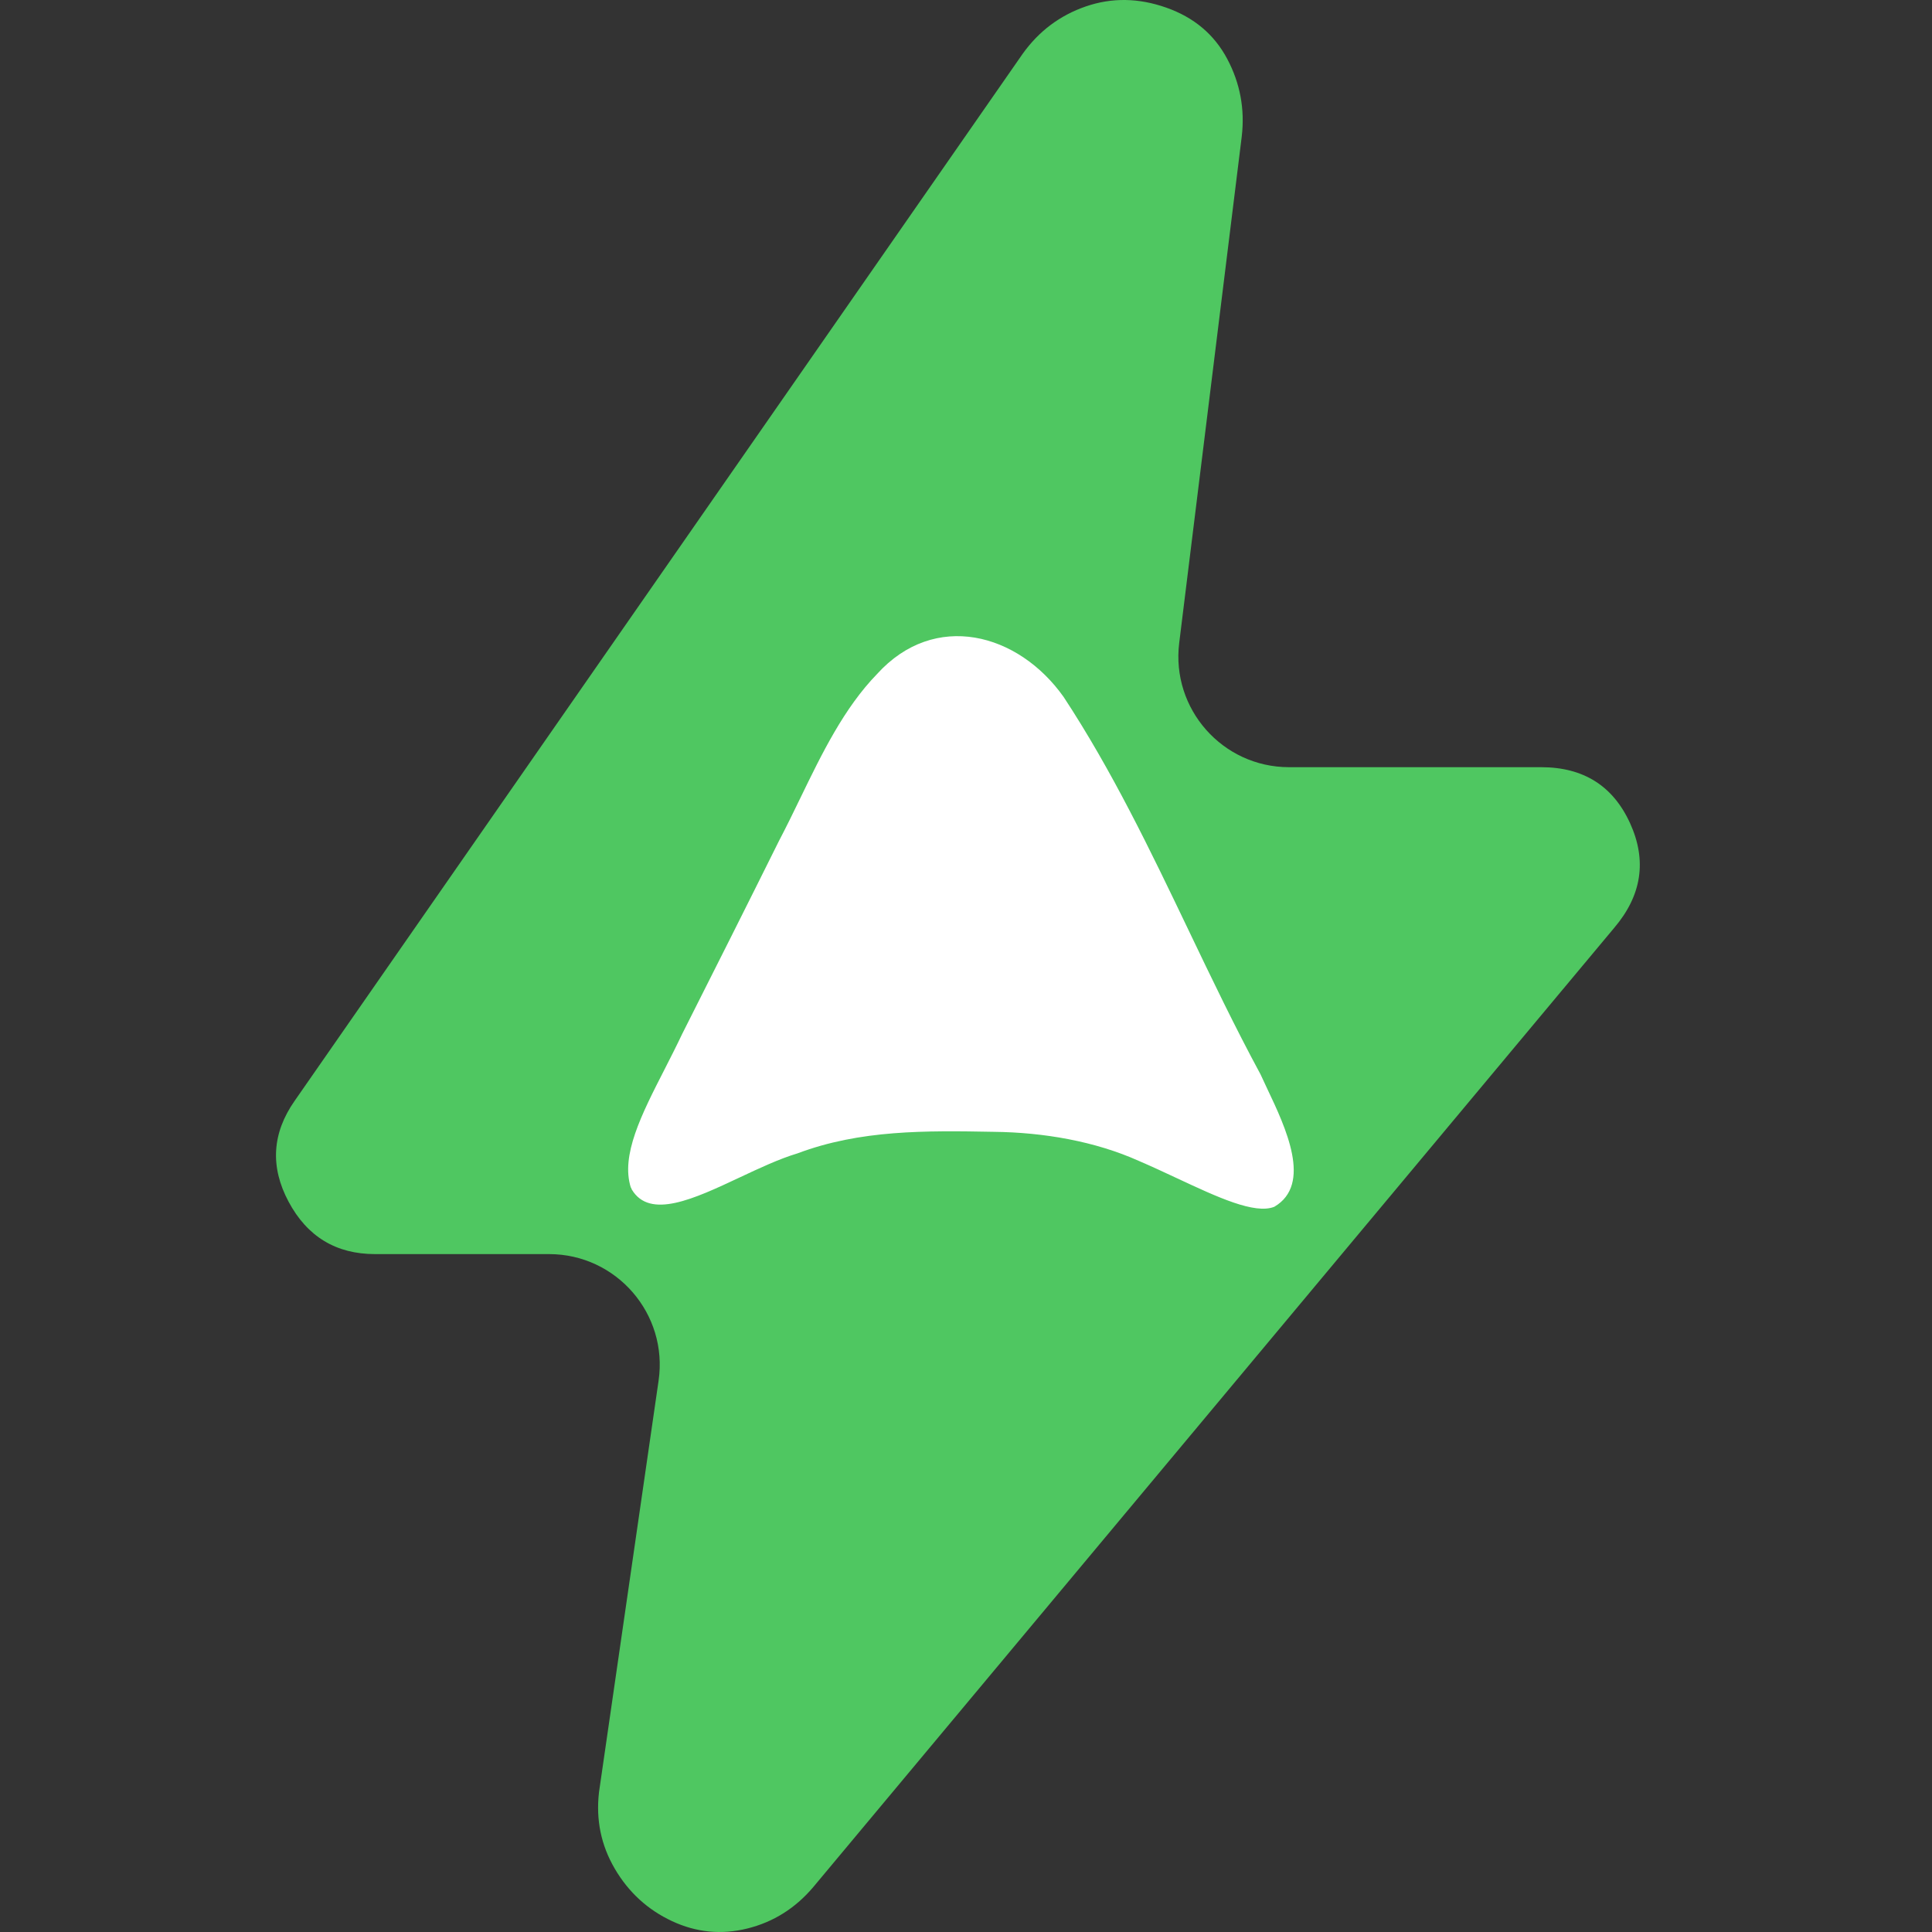<svg width="42" height="42" viewBox="0 0 42 42" fill="none" xmlns="http://www.w3.org/2000/svg">
<rect x="0" y="0" width="42" height="42" fill="#333333" stroke="none"/>
<g transform="translate(6, 0)">
<path d="M8.317 30.015C8.528 28.564 7.402 27.263 5.935 27.263H2.153C1.307 27.263 0.68 26.884 0.274 26.125C-0.131 25.366 -0.087 24.634 0.407 23.929L16.231 1.171C16.584 0.677 17.043 0.333 17.607 0.139C18.172 -0.055 18.754 -0.046 19.354 0.166C19.954 0.377 20.395 0.748 20.677 1.277C20.959 1.806 21.065 2.371 20.994 2.971L19.635 13.976C19.457 15.411 20.577 16.678 22.023 16.678H27.504C28.421 16.678 29.066 17.084 29.436 17.895C29.806 18.707 29.692 19.465 29.091 20.171L11.68 41.023C11.292 41.482 10.815 41.782 10.251 41.923C9.686 42.064 9.139 42.011 8.61 41.764C8.081 41.517 7.666 41.138 7.366 40.626C7.066 40.115 6.952 39.559 7.022 38.959L8.317 30.015Z" fill="#4FC761"/>
<path fill-rule="evenodd" clip-rule="evenodd" d="M8.447 23.247C7.945 24.228 7.491 25.117 7.714 25.818H7.718L7.734 25.858C8.126 26.515 9.087 26.063 10.079 25.597C10.507 25.396 10.941 25.192 11.338 25.073C12.699 24.561 14.116 24.577 15.61 24.605C16.683 24.617 17.804 24.809 18.757 25.237C19.033 25.355 19.315 25.487 19.591 25.616C20.462 26.023 21.278 26.405 21.703 26.234C22.534 25.746 21.948 24.509 21.548 23.667C21.495 23.555 21.446 23.451 21.403 23.356C20.847 22.328 20.342 21.274 19.838 20.221C19.007 18.486 18.177 16.755 17.123 15.152C16.134 13.755 14.316 13.274 13.067 14.652C12.348 15.392 11.868 16.381 11.399 17.348C11.247 17.663 11.095 17.974 10.937 18.275C10.241 19.676 9.536 21.078 8.831 22.475C8.707 22.737 8.575 22.995 8.447 23.247Z" fill="white"/>
</g>
</svg>
